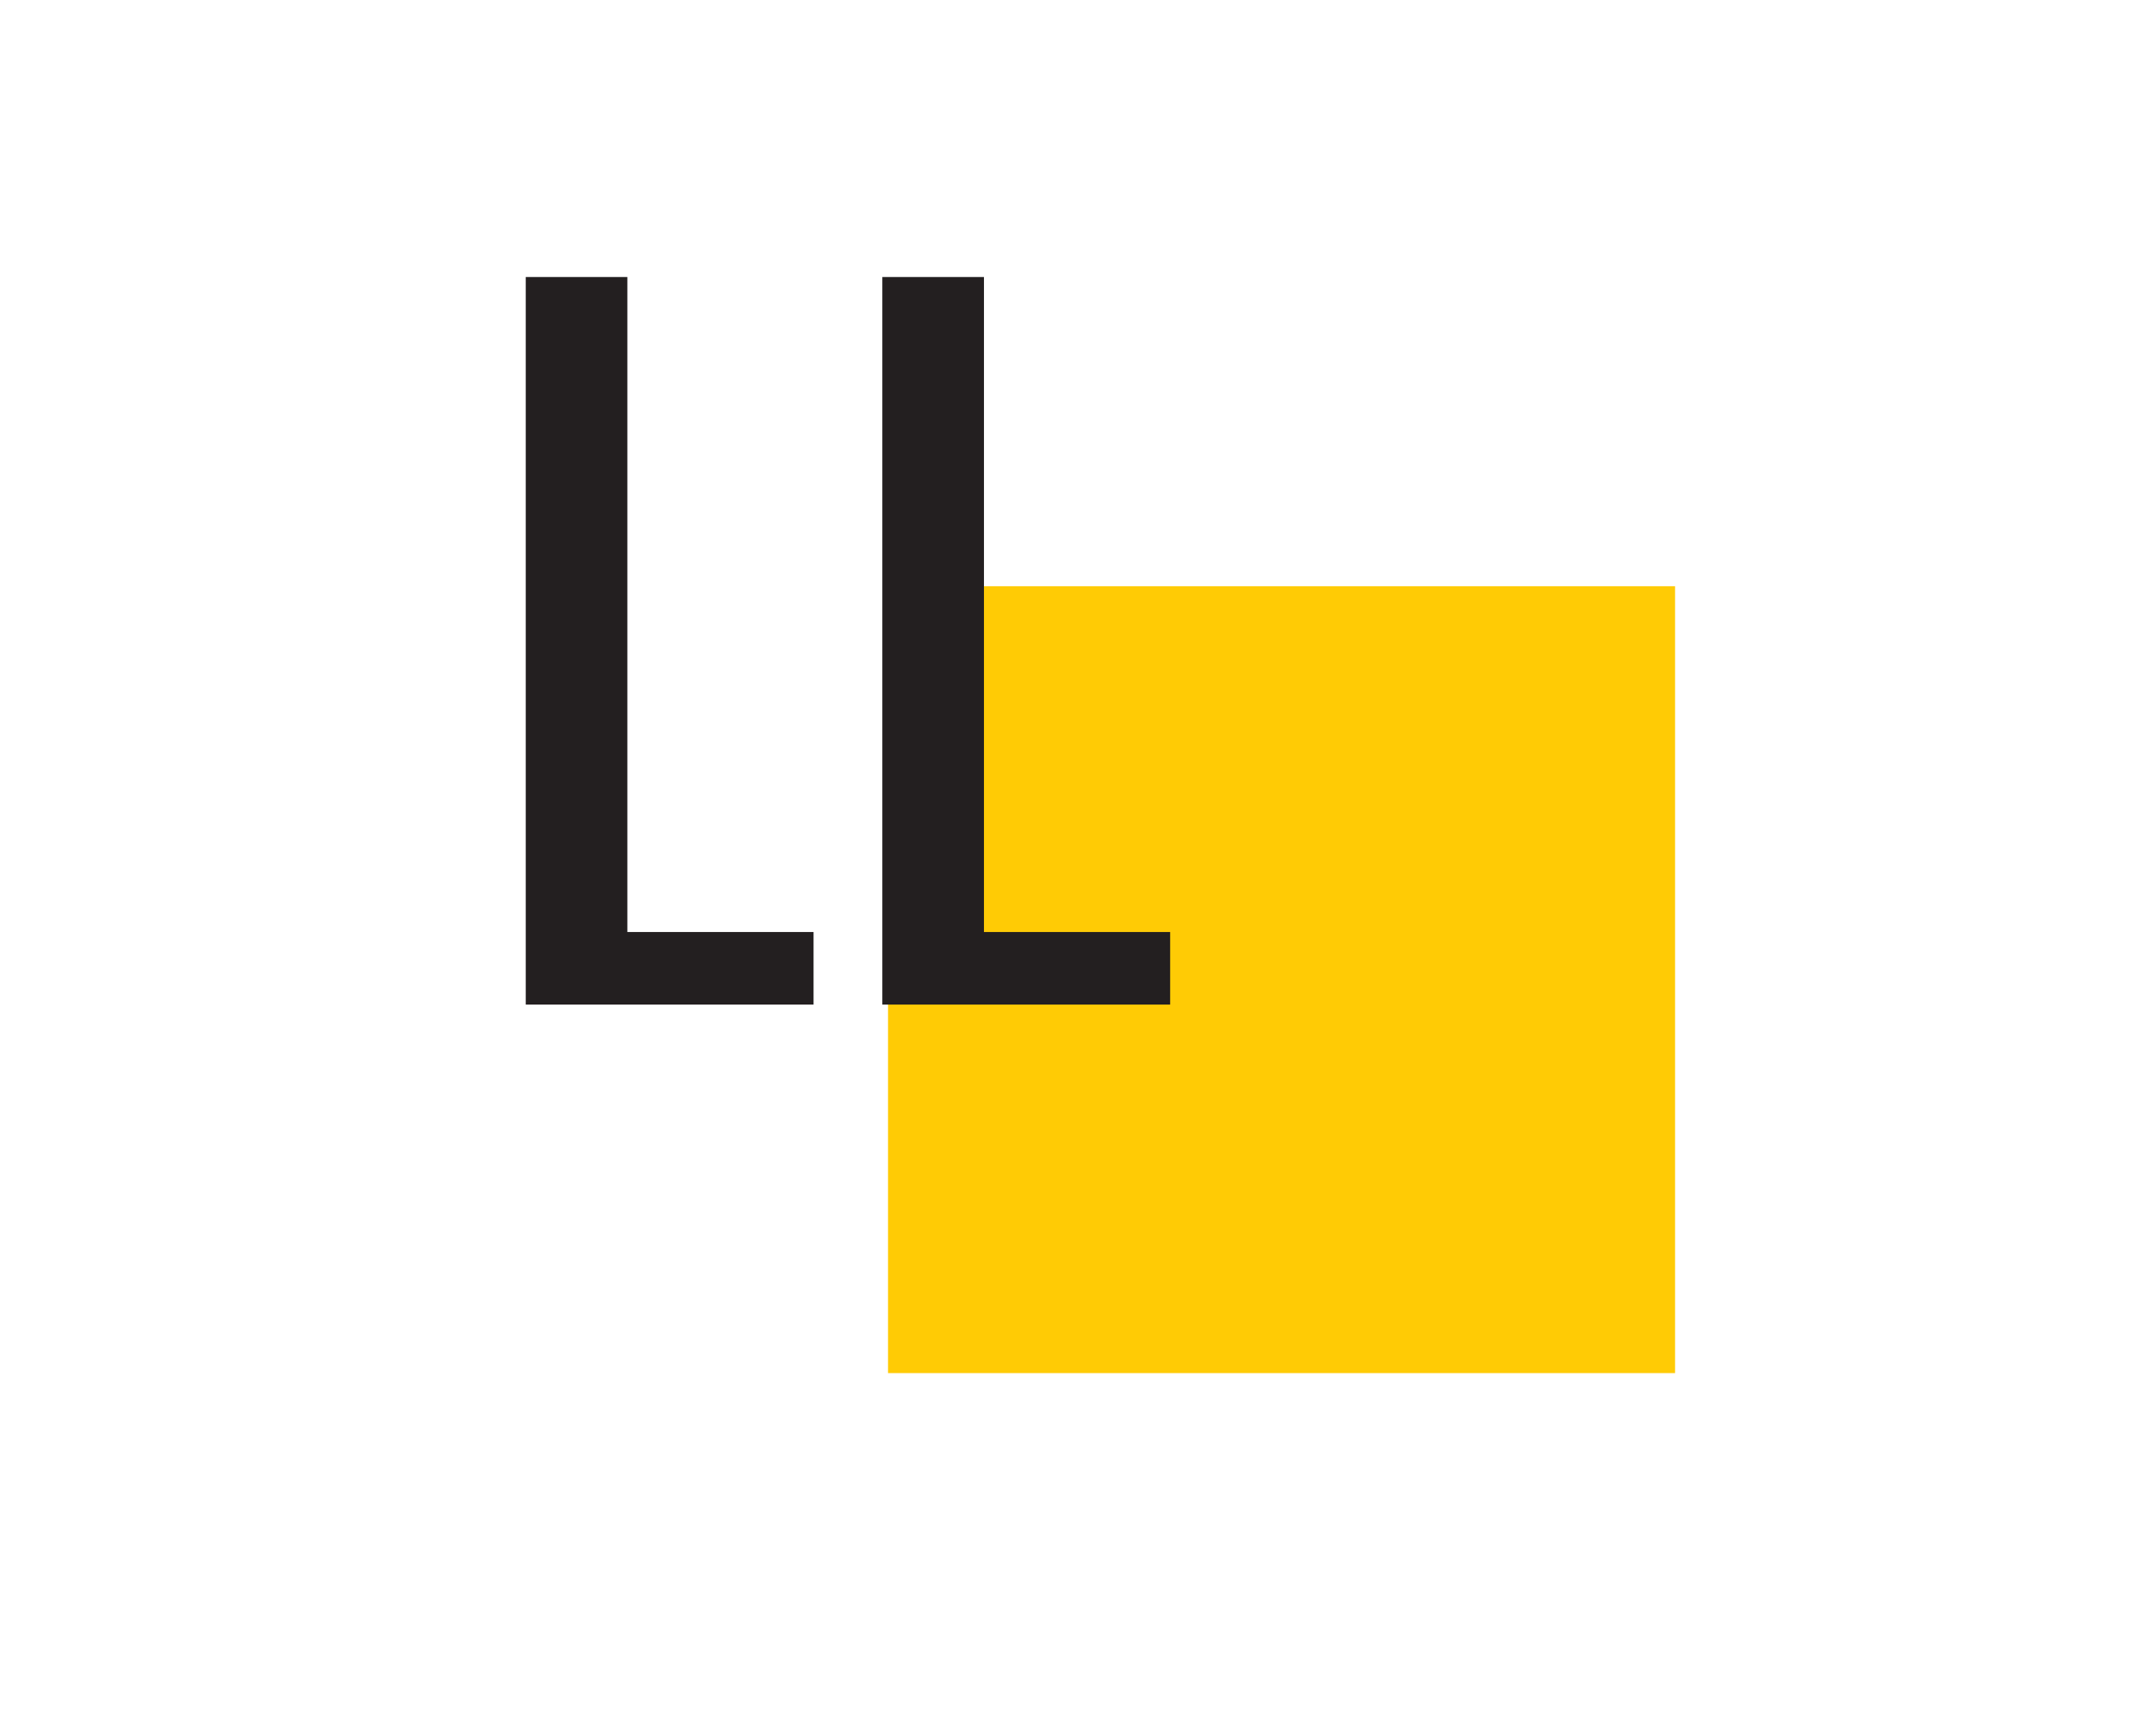 <svg xmlns="http://www.w3.org/2000/svg" id="Layer_1" data-name="Layer 1" viewBox="0 0 341.6 272.8"><defs><style>      .cls-1 {        fill: #ffcb05;      }      .cls-1, .cls-2 {        stroke-width: 0px;      }      .cls-2 {        fill: #231f20;      }    </style></defs><rect class="cls-1" x="140.7" y="92.9" width="124.7" height="124.7"></rect><g><path class="cls-2" d="M83.3,159.3V43.9h16.1v103.8h29.5v11.5h-45.6Z"></path><path class="cls-2" d="M139.8,159.3V43.9h16.1v103.8h29.5v11.5h-45.6Z"></path></g></svg>